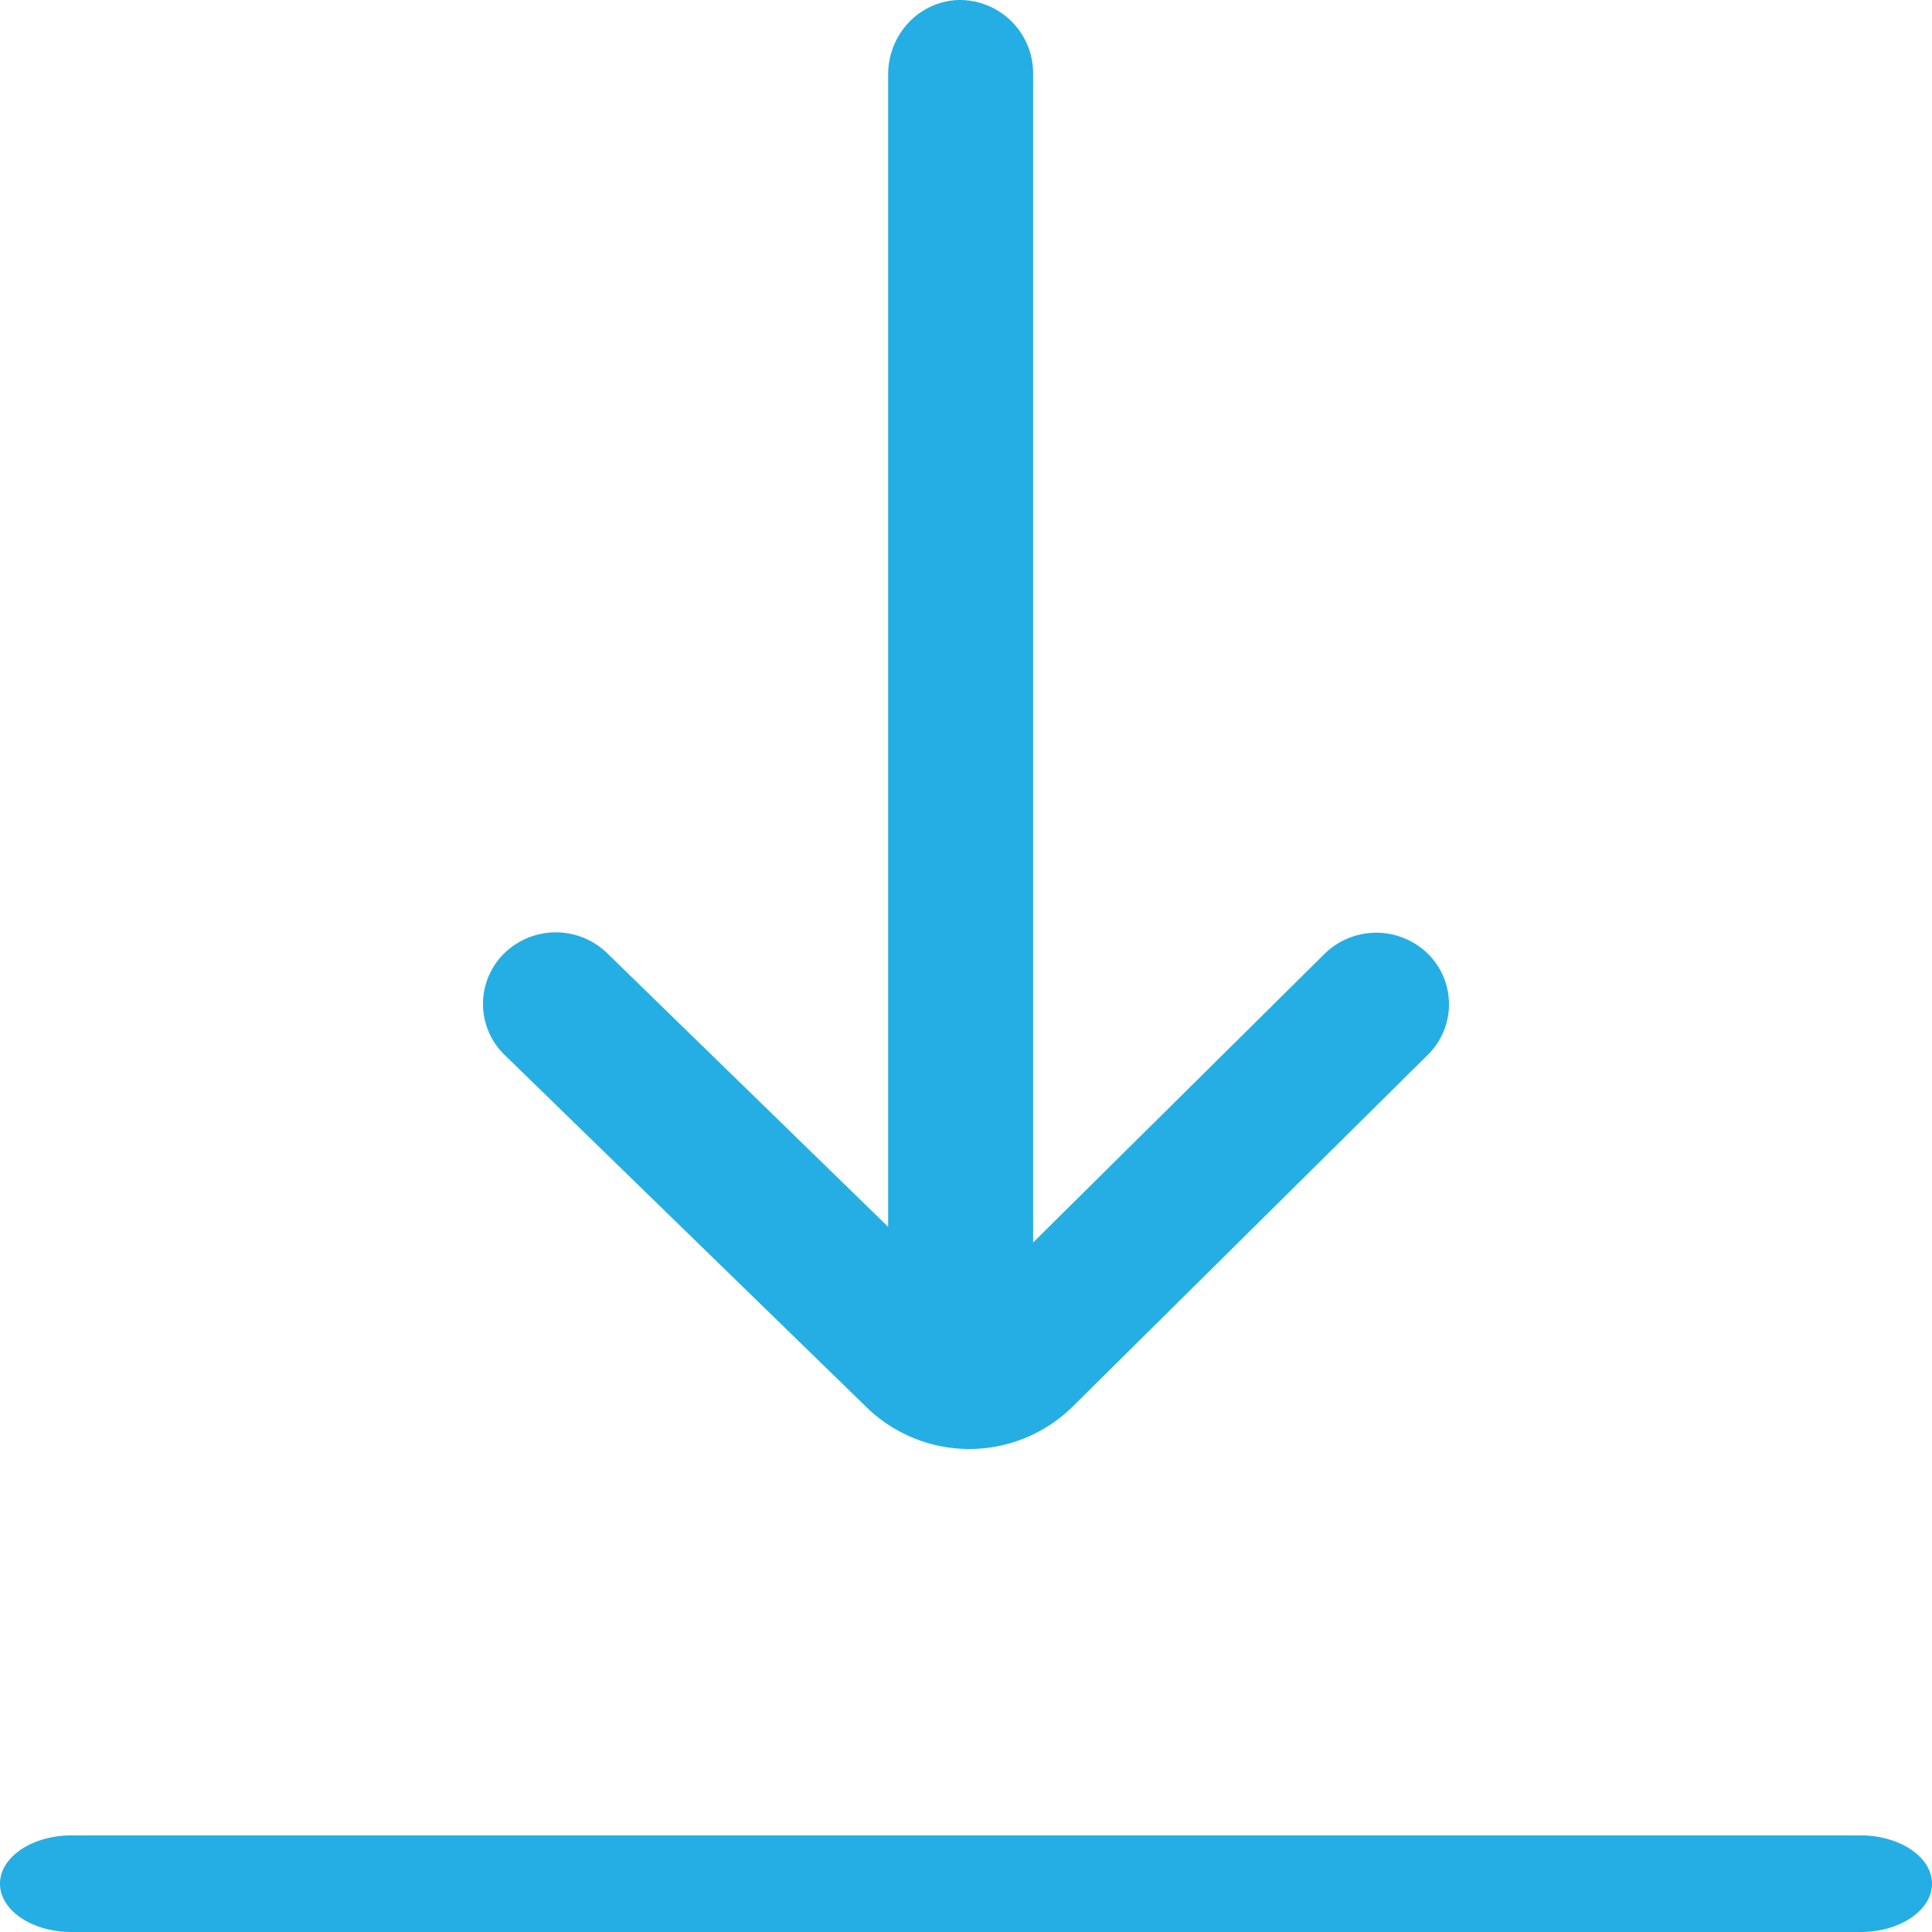 <svg xmlns="http://www.w3.org/2000/svg" width="20" height="20"><path d="M9.945 0a.76.76 0 01.75.772v12.09l3.017-2.988a.764.764 0 011.066-.004.734.734 0 01.003 1.049l-3.678 3.643a1.524 1.524 0 01-2.131.007l-3.75-3.65a.734.734 0 01-.003-1.049.763.763 0 011.066-.003L9.194 12.7V.772c0-.427.336-.772.75-.772zM0 19.5c0-.276.332-.5.74-.5h18.52c.408 0 .74.224.74.5s-.332.5-.74.5H.74c-.408 0-.74-.224-.74-.5z" fill="#25AEE4"/></svg>